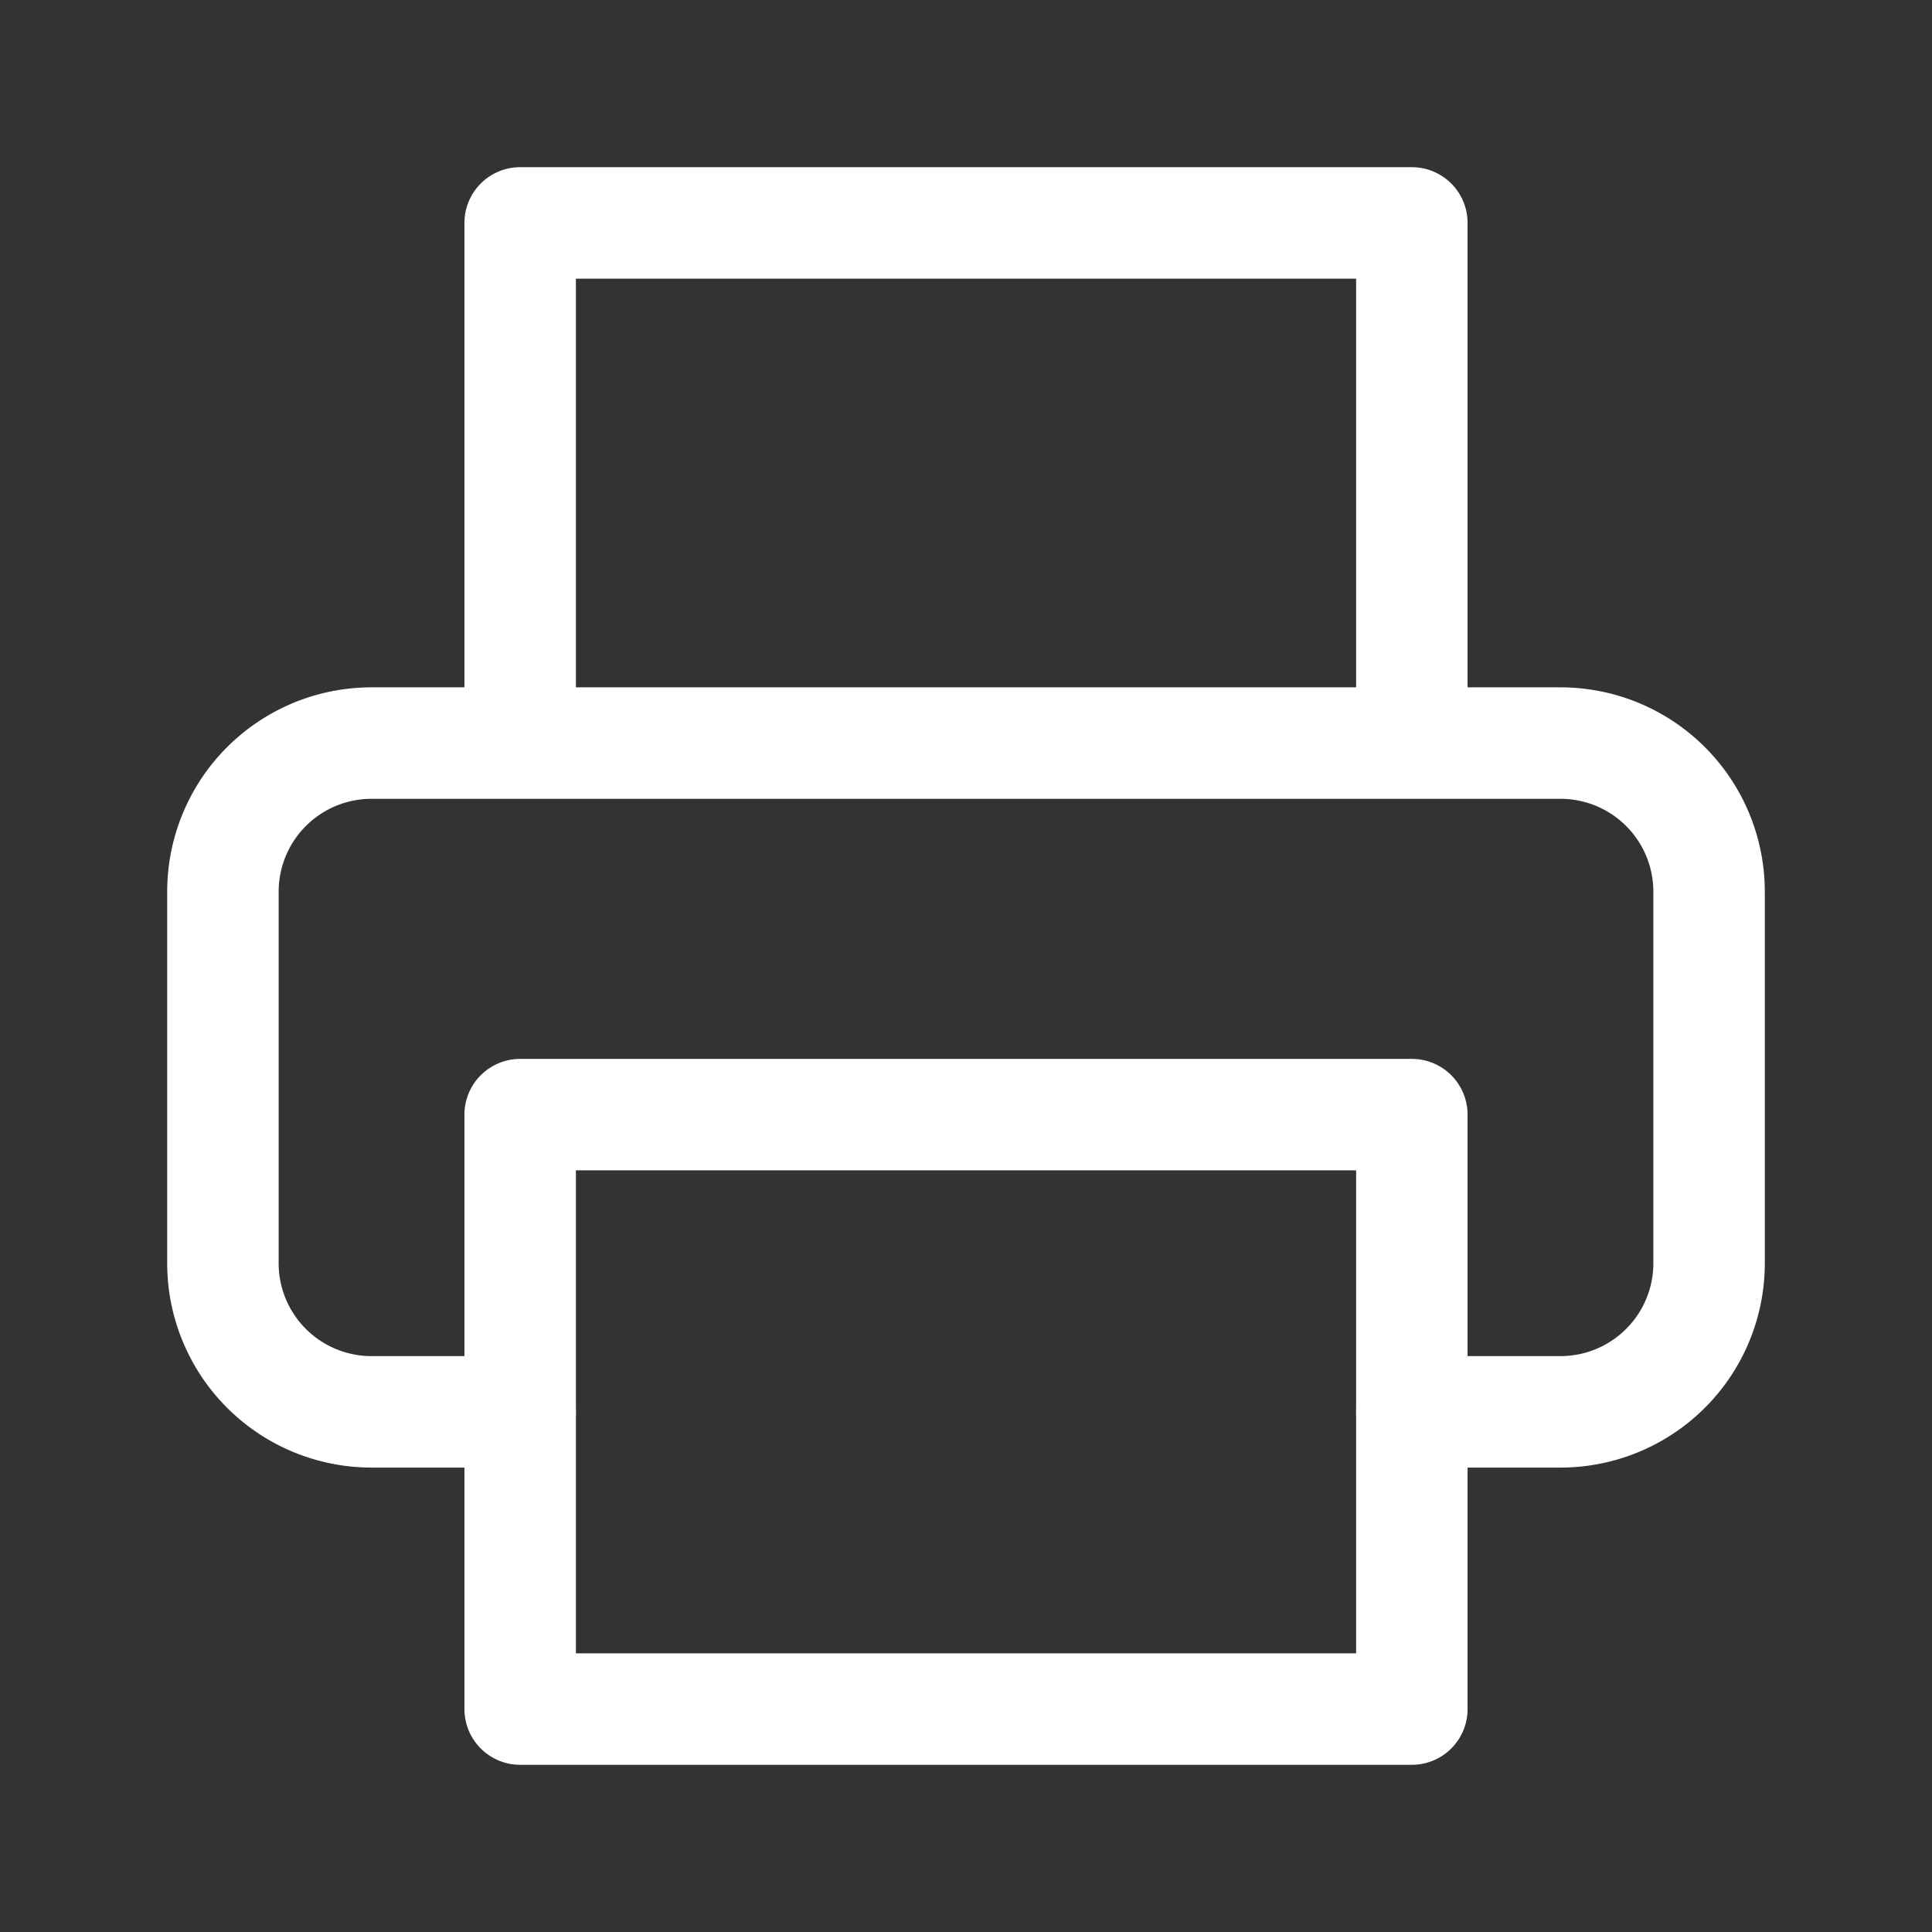 <svg xmlns="http://www.w3.org/2000/svg" fill="none" viewBox="-1 -1 26 26">
  <rect x="-1" y="-1" width="26" height="26" fill="#333333" stroke="none"/>
  <path stroke="#fff" stroke-linecap="round" stroke-linejoin="round" stroke-width="1.5" d="M6 9V2h12v7M6 18H4a2 2 0 0 1-2-2v-5a2 2 0 0 1 2-2h16a2 2 0 0 1 2 2v5a2 2 0 0 1-2 2h-2"/>
  <path stroke="#fff" stroke-linecap="round" stroke-linejoin="round" stroke-width="1.5" d="M18 14H6v8h12v-8Z"/>
</svg>
